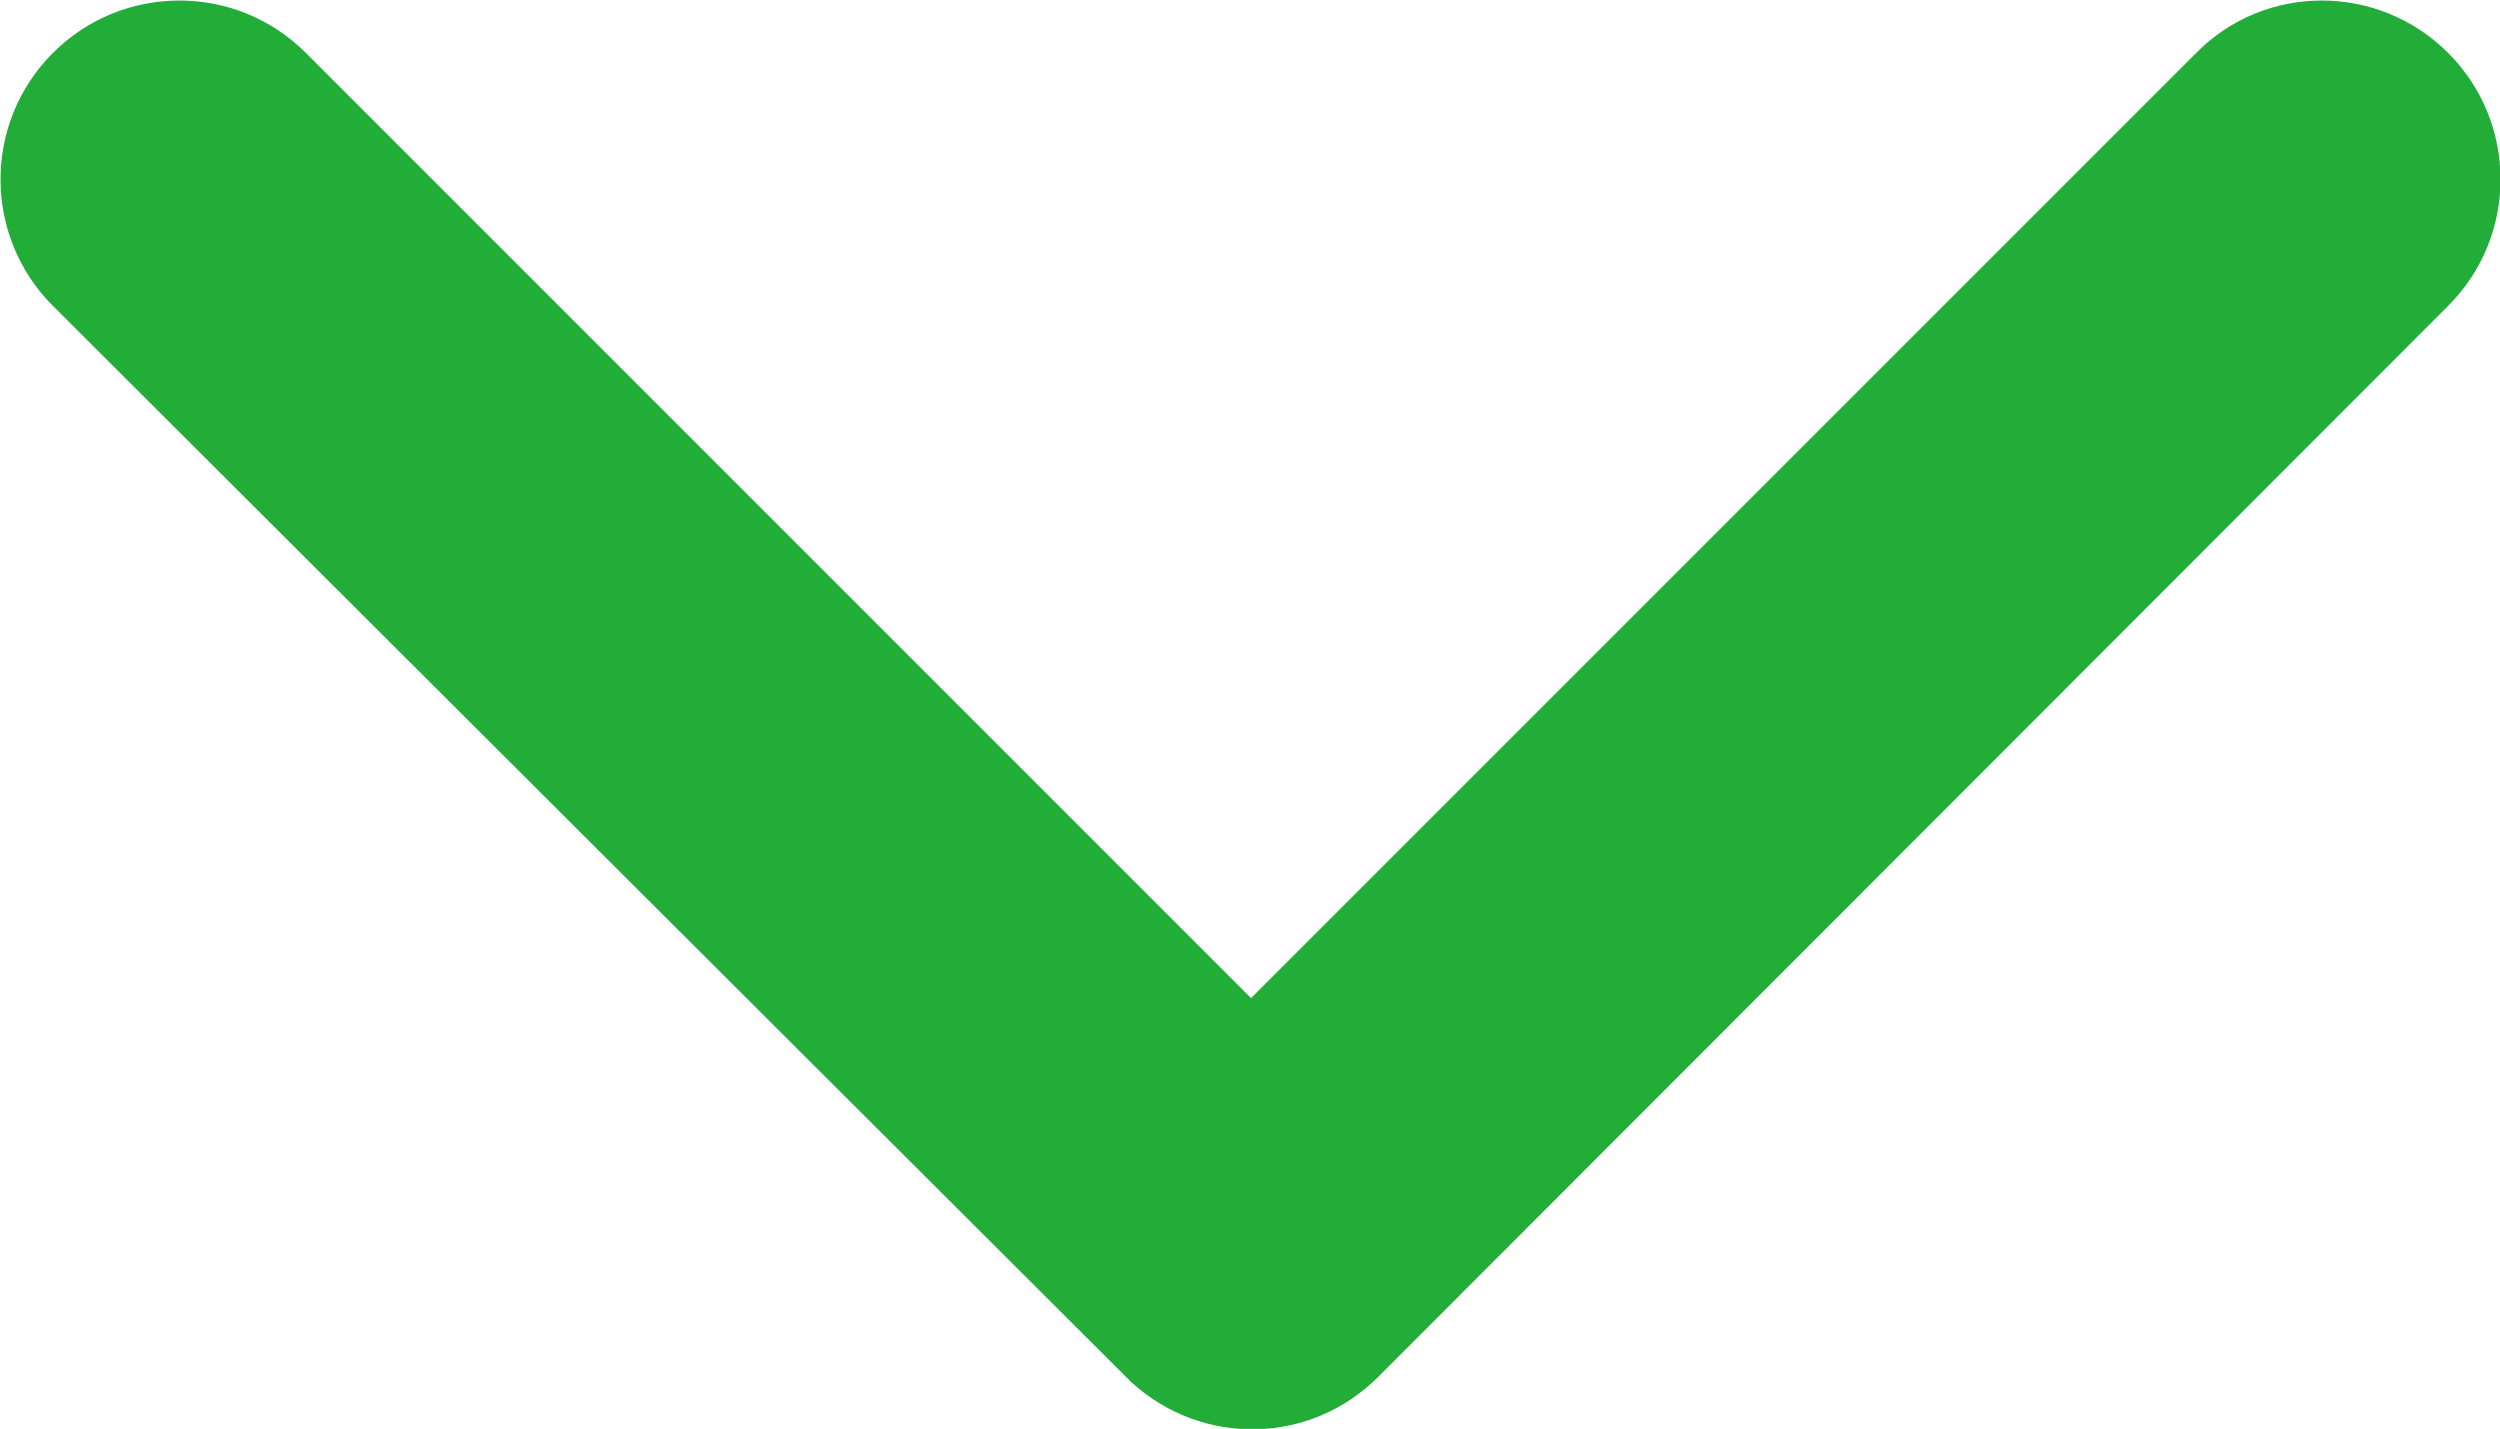 <?xml version="1.0" encoding="UTF-8"?><svg id="_レイヤー_2" xmlns="http://www.w3.org/2000/svg" viewBox="0 0 23.62 13.5"><defs><style>.cls-1{fill:#22ac38;}</style></defs><g id="_レイヤー_1-2"><path id="Icon_ionic-ios-arrow-down" class="cls-1" d="M11.82,9.43L20.75,.5c.65-.66,1.72-.66,2.38,0,0,0,0,0,0,0,.66,.66,.66,1.73,0,2.39L13.02,13.01c-.64,.64-1.66,.66-2.33,.05L.5,2.89c-.66-.66-.66-1.73,0-2.39,.66-.66,1.73-.66,2.39,0L11.82,9.43Z"/></g></svg>